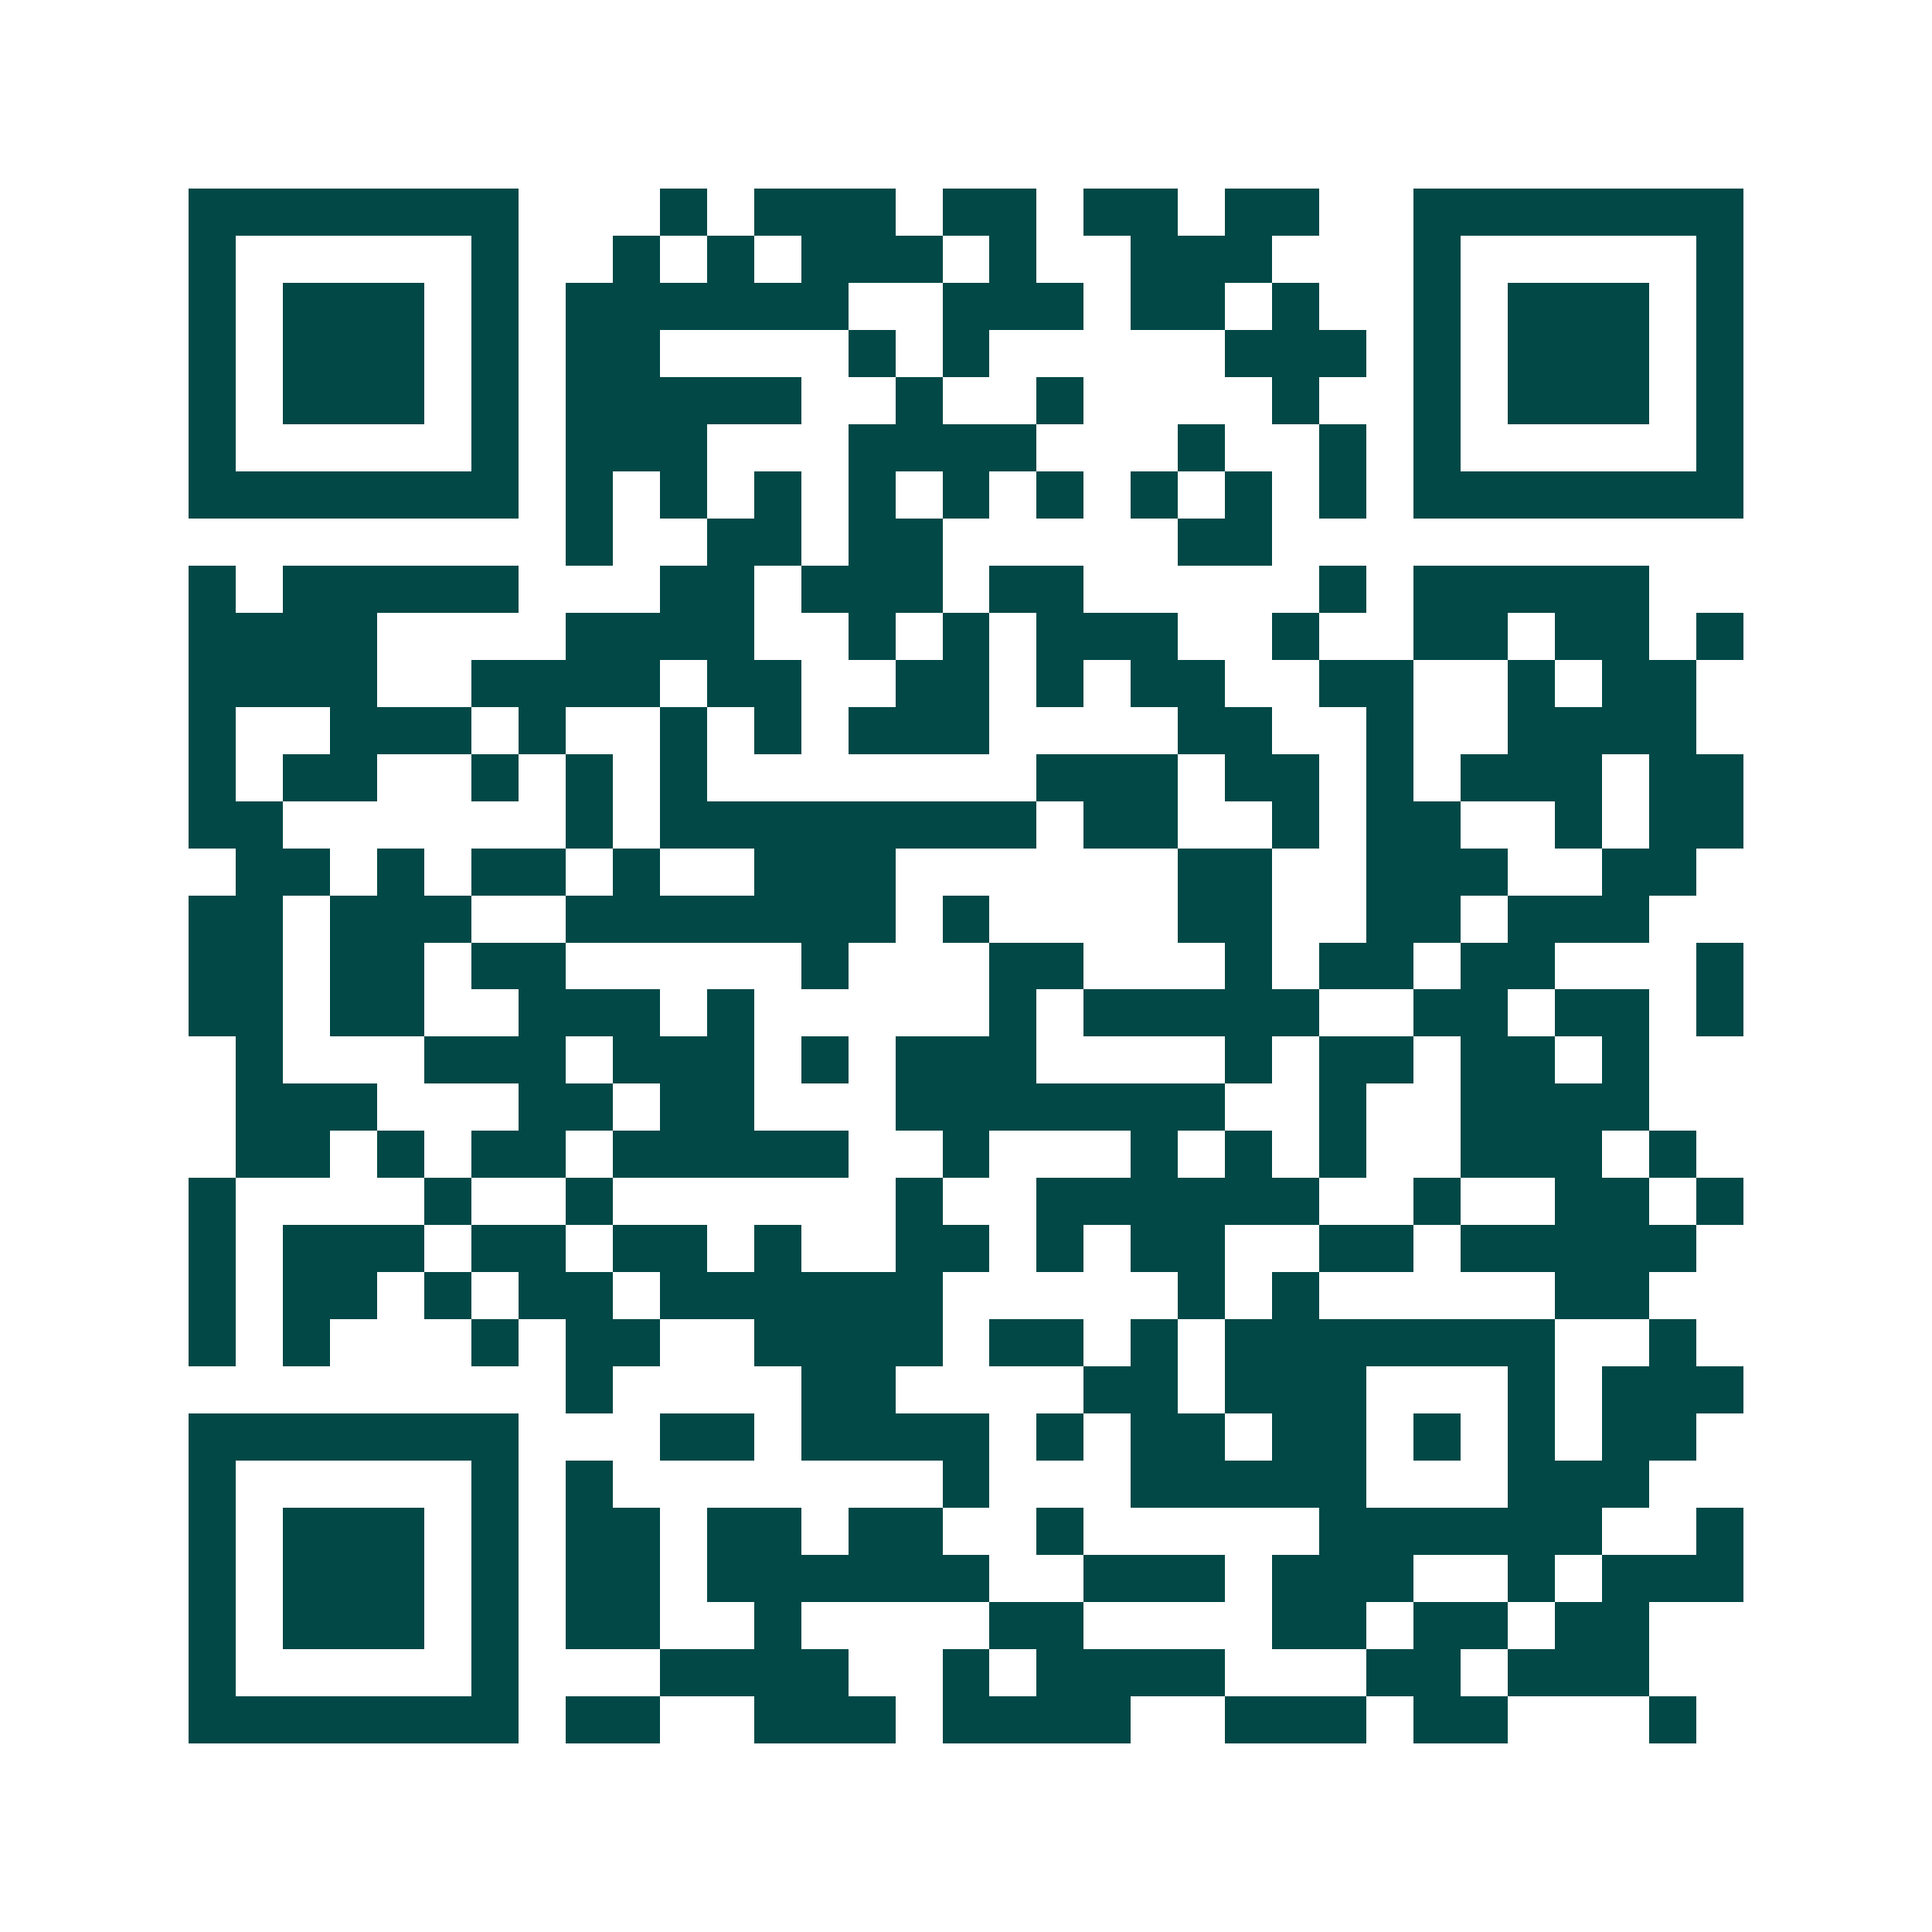 <svg xmlns="http://www.w3.org/2000/svg" width="200" height="200" viewBox="0 0 41 41" shape-rendering="crispEdges"><path fill="#ffffff" d="M0 0h41v41H0z"/><path stroke="#014847" d="M4 4.5h7m3 0h1m1 0h3m1 0h2m1 0h2m1 0h2m2 0h7M4 5.5h1m5 0h1m2 0h1m1 0h1m1 0h3m1 0h1m2 0h3m3 0h1m5 0h1M4 6.5h1m1 0h3m1 0h1m1 0h6m2 0h3m1 0h2m1 0h1m2 0h1m1 0h3m1 0h1M4 7.5h1m1 0h3m1 0h1m1 0h2m4 0h1m1 0h1m5 0h3m1 0h1m1 0h3m1 0h1M4 8.5h1m1 0h3m1 0h1m1 0h5m2 0h1m2 0h1m4 0h1m2 0h1m1 0h3m1 0h1M4 9.5h1m5 0h1m1 0h3m3 0h4m3 0h1m2 0h1m1 0h1m5 0h1M4 10.5h7m1 0h1m1 0h1m1 0h1m1 0h1m1 0h1m1 0h1m1 0h1m1 0h1m1 0h1m1 0h7M12 11.5h1m2 0h2m1 0h2m5 0h2M4 12.5h1m1 0h5m3 0h2m1 0h3m1 0h2m5 0h1m1 0h5M4 13.5h4m4 0h4m2 0h1m1 0h1m1 0h3m2 0h1m2 0h2m1 0h2m1 0h1M4 14.5h4m2 0h4m1 0h2m2 0h2m1 0h1m1 0h2m2 0h2m2 0h1m1 0h2M4 15.5h1m2 0h3m1 0h1m2 0h1m1 0h1m1 0h3m4 0h2m2 0h1m2 0h4M4 16.5h1m1 0h2m2 0h1m1 0h1m1 0h1m7 0h3m1 0h2m1 0h1m1 0h3m1 0h2M4 17.5h2m6 0h1m1 0h8m1 0h2m2 0h1m1 0h2m2 0h1m1 0h2M5 18.5h2m1 0h1m1 0h2m1 0h1m2 0h3m6 0h2m2 0h3m2 0h2M4 19.5h2m1 0h3m2 0h7m1 0h1m4 0h2m2 0h2m1 0h3M4 20.5h2m1 0h2m1 0h2m5 0h1m3 0h2m3 0h1m1 0h2m1 0h2m3 0h1M4 21.5h2m1 0h2m2 0h3m1 0h1m5 0h1m1 0h5m2 0h2m1 0h2m1 0h1M5 22.5h1m3 0h3m1 0h3m1 0h1m1 0h3m4 0h1m1 0h2m1 0h2m1 0h1M5 23.5h3m3 0h2m1 0h2m3 0h7m2 0h1m2 0h4M5 24.5h2m1 0h1m1 0h2m1 0h5m2 0h1m3 0h1m1 0h1m1 0h1m2 0h3m1 0h1M4 25.5h1m4 0h1m2 0h1m6 0h1m2 0h6m2 0h1m2 0h2m1 0h1M4 26.5h1m1 0h3m1 0h2m1 0h2m1 0h1m2 0h2m1 0h1m1 0h2m2 0h2m1 0h5M4 27.5h1m1 0h2m1 0h1m1 0h2m1 0h6m5 0h1m1 0h1m5 0h2M4 28.5h1m1 0h1m3 0h1m1 0h2m2 0h4m1 0h2m1 0h1m1 0h7m2 0h1M12 29.5h1m4 0h2m4 0h2m1 0h3m3 0h1m1 0h3M4 30.5h7m3 0h2m1 0h4m1 0h1m1 0h2m1 0h2m1 0h1m1 0h1m1 0h2M4 31.5h1m5 0h1m1 0h1m7 0h1m3 0h5m3 0h3M4 32.5h1m1 0h3m1 0h1m1 0h2m1 0h2m1 0h2m2 0h1m5 0h6m2 0h1M4 33.5h1m1 0h3m1 0h1m1 0h2m1 0h6m2 0h3m1 0h3m2 0h1m1 0h3M4 34.5h1m1 0h3m1 0h1m1 0h2m2 0h1m4 0h2m4 0h2m1 0h2m1 0h2M4 35.5h1m5 0h1m3 0h4m2 0h1m1 0h4m3 0h2m1 0h3M4 36.5h7m1 0h2m2 0h3m1 0h4m2 0h3m1 0h2m3 0h1"/></svg>
